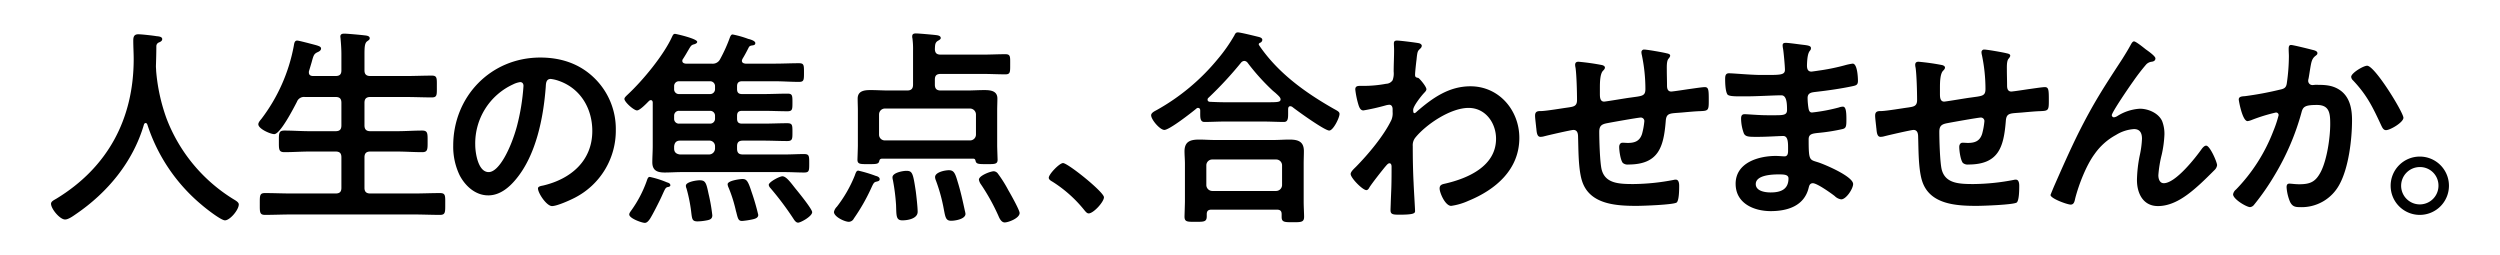 <svg xmlns="http://www.w3.org/2000/svg" width="715" height="73" viewBox="0 0 715 73">
  <g id="グループ_1" data-name="グループ 1" transform="translate(-1037 355)">
    <rect id="長方形_1" data-name="長方形 1" width="715" height="73" transform="translate(1037 -355)" fill="#fff"/>
    <path id="合体_1" data-name="合体 1" d="M895.145,606.844c0-.42.419-.9.659-1.26a33.669,33.669,0,0,0,4.26-8.1c.3-.84.42-1.38.96-1.38a27.367,27.367,0,0,1,4.919,1.56c.42.121.96.3.96.841,0,.3-.42.48-.72.48-.72.18-.78.54-1.86,2.88-.54,1.2-2.64,5.339-3.3,6.3-.36.48-.78,1.08-1.44,1.08C898.8,609.244,895.145,607.984,895.145,606.844Zm47.218,1.62a85.805,85.805,0,0,0-6.9-9.239,1.6,1.6,0,0,1-.419-.841c0-.84,3.119-2.46,3.9-2.46,1.08,0,2.34,1.74,3.66,3.42.84,1.02,4.859,5.939,4.859,6.839,0,1.2-3.3,3-4.019,3C942.963,609.184,942.663,608.824,942.363,608.464Zm58.428-1.08a58.8,58.8,0,0,0-5.04-9.12,3.129,3.129,0,0,1-.6-1.379c0-1.14,3.3-2.4,4.261-2.4a1.59,1.59,0,0,1,1.2.72,36.308,36.308,0,0,1,2.939,4.68c.6,1.02,3.24,5.7,3.24,6.539,0,1.5-3.24,2.7-4.261,2.7C1001.631,609.124,1001.091,608.1,1000.791,607.384Zm80.94.181v-.781c0-.84-.3-1.319-1.38-1.319h-18.659c-.96,0-1.381.36-1.381,1.319v.6c0,1.62-.9,1.56-3.24,1.56-2.28,0-3.119.06-3.119-1.5,0-.24.12-3.66.12-4.379v-10.74c0-1.2-.12-2.4-.12-3.54,0-2.821,1.679-3.361,4.2-3.361,1.44,0,2.94.121,4.441.121h16.859c1.5,0,3-.121,4.5-.121,2.46,0,4.14.54,4.14,3.3,0,1.2-.06,2.4-.06,3.6v10.86c0,1.438.121,3.36.121,4.318,0,1.561-.841,1.561-3.181,1.561C1082.571,609.064,1081.731,609.064,1081.731,607.565Zm-21.539-14.76v5.64a1.715,1.715,0,0,0,1.68,1.678h18.3a1.716,1.716,0,0,0,1.68-1.678V592.8a1.677,1.677,0,0,0-1.68-1.679h-18.3A1.676,1.676,0,0,0,1060.192,592.8Zm-106.5,13.319a2.931,2.931,0,0,1,.84-1.5,37.156,37.156,0,0,0,5.1-8.878c.3-.84.48-1.44,1.02-1.44a38.17,38.17,0,0,1,4.98,1.5c.481.12,1.14.36,1.14.959,0,.54-.6.6-1.02.72-.661.121-.841.6-1.561,2.16a54.585,54.585,0,0,1-4.8,8.339,1.659,1.659,0,0,1-1.44.959C956.752,608.944,953.693,607.5,953.693,606.124Zm-40.969-1.079a44.839,44.839,0,0,0-1.2-5.639,1.853,1.853,0,0,1-.18-.78c0-1.14,3.12-1.56,3.9-1.56,1.679,0,1.92.66,2.579,3.839a49.489,49.489,0,0,1,1.08,6.179c0,1.139-.84,1.321-1.859,1.5a15.4,15.4,0,0,1-2.34.24C912.9,608.824,913.144,607.984,912.724,605.045Zm13.018,1.079c-.12-.36-.18-.78-.3-1.2a39.322,39.322,0,0,0-1.86-5.7,2.885,2.885,0,0,1-.3-1.021c0-1.08,3.72-1.5,4.2-1.5,1.2,0,1.62.48,2.64,3.659a64.192,64.192,0,0,1,1.92,6.6c0,.9-.959,1.14-1.8,1.32a22.575,22.575,0,0,1-2.82.42C926.343,608.7,926.223,608.044,925.743,606.124Zm59.148-1.919a47.811,47.811,0,0,0-2.039-7.08,2.808,2.808,0,0,1-.24-.959c0-1.44,2.88-1.98,3.96-1.98,1.44,0,1.8.9,2.52,3.36.84,2.7,1.44,5.46,2.04,8.219a6.062,6.062,0,0,1,.18.9c0,1.5-2.94,1.98-4.081,1.98C985.491,608.644,985.551,607.444,984.891,604.205Zm-13.439-.122a57.012,57.012,0,0,0-.9-7.078,3.028,3.028,0,0,1-.12-.78c0-1.319,2.939-1.859,3.96-1.859,1.74,0,1.92.66,2.7,5.819.18,1.381.54,4.559.54,5.881,0,1.978-2.821,2.459-4.38,2.459C971.392,608.524,971.572,607.144,971.452,604.084Zm-198.535.06a49.9,49.9,0,0,1-15.6-23.039c-.12-.239-.239-.419-.48-.419a.581.581,0,0,0-.48.419c-3.119,10.68-10.38,19.44-19.439,25.62-.78.539-2.16,1.559-3.12,1.559-1.5,0-4.02-3.059-4.02-4.5,0-.66.78-1.02,1.5-1.439,14.7-8.94,22.14-22.8,22.14-39.959,0-1.74-.12-3.479-.12-5.279,0-1.081.239-1.8,1.44-1.8.9,0,4.139.36,5.159.54.6.06,1.68.12,1.68.84,0,.6-.661.84-1.08,1.02a1.163,1.163,0,0,0-.6,1.021c0,1.859-.06,3.78-.12,5.7,0,.42.059.9.059,1.32a52.665,52.665,0,0,0,2.94,13.558,46.6,46.6,0,0,0,19.259,23.22c.6.36,1.44.841,1.44,1.439,0,1.56-2.52,4.56-3.96,4.56C778.377,608.524,773.937,605.045,772.917,604.144Zm625.989-5.519a8.339,8.339,0,1,1,8.34,8.339A8.323,8.323,0,0,1,1398.906,598.625Zm3,0a5.34,5.34,0,0,0,10.68,0,5.276,5.276,0,0,0-5.34-5.34A5.352,5.352,0,0,0,1401.906,598.625Zm-568.382,8.219h-35.04c-2.46,0-4.98.12-7.5.12-1.56,0-1.5-.779-1.5-3.119,0-2.4-.061-3.12,1.5-3.12,2.52,0,5.04.121,7.5.121h12.66c1.2,0,1.68-.481,1.68-1.62v-8.7c0-1.2-.481-1.68-1.68-1.68H803.7c-2.4,0-4.739.18-7.14.18-1.68,0-1.62-.779-1.62-3.119,0-2.281-.06-3.06,1.62-3.06,2.4,0,4.74.18,7.14.18h7.44c1.2,0,1.68-.481,1.68-1.68v-6.419c0-1.2-.481-1.68-1.68-1.68h-8.76a2.15,2.15,0,0,0-2.281,1.379c-.84,1.621-4.739,9.24-6.48,9.24-1.08,0-4.558-1.5-4.558-2.82,0-.54.6-1.2.9-1.561a49.428,49.428,0,0,0,9.239-20.819c.121-.66.18-1.559.96-1.559.42,0,2.4.539,2.94.66,2.88.779,3.9.9,3.9,1.619,0,.6-.66.9-1.08,1.08-.96.48-1.08.9-1.62,2.88-.18.6-.42,1.44-.72,2.4a1.313,1.313,0,0,0-.06.48c0,.78.54,1.02,1.26,1.02h6.36c1.2,0,1.68-.48,1.68-1.62v-4.559c0-1.561-.121-3.181-.24-4.5,0-.18-.06-.42-.06-.6,0-.719.54-.84,1.14-.84.839,0,4.739.36,5.7.481.54.059,1.561.119,1.561.84,0,.419-.3.539-.78.9-.66.54-.72,1.68-.72,3.78v4.5c0,1.14.54,1.62,1.68,1.62h10.2c2.46,0,4.92-.12,7.38-.12,1.559,0,1.439.78,1.439,3.12s.12,3.119-1.439,3.119c-2.46,0-4.92-.12-7.38-.12H821.1c-1.14,0-1.68.48-1.68,1.68v6.419c0,1.2.54,1.68,1.68,1.68h7.619c2.4,0,4.8-.18,7.2-.18,1.62,0,1.561.84,1.561,3.06,0,2.28.059,3.119-1.561,3.119-2.4,0-4.8-.18-7.2-.18H821.1c-1.14,0-1.68.481-1.68,1.68v8.7c0,1.139.54,1.62,1.68,1.62h12.42c2.46,0,4.979-.121,7.5-.121,1.62,0,1.5.78,1.5,3.12s.059,3.119-1.5,3.119C838.5,606.964,836.043,606.844,833.523,606.844Zm279.348-1.2c0-.481.06-1.619.06-1.919.06-1.86.18-4.441.18-4.74.06-1.92.06-3.9.06-5.82,0-.419-.121-.959-.6-.959s-.9.66-1.2.959c-1.14,1.381-3.6,4.5-4.5,5.881-.18.36-.481.84-.9.84-1.08,0-4.5-3.48-4.5-4.62,0-.661,1.02-1.561,1.5-2.04,3.539-3.6,7.979-8.88,10.139-13.38a4.937,4.937,0,0,0,.36-2.339v-.779c0-.6-.24-1.261-.96-1.261a5.188,5.188,0,0,0-1.02.18,62.631,62.631,0,0,1-6.36,1.441c-.84,0-1.139-.781-1.38-1.441a24.727,24.727,0,0,1-.959-4.559c0-.9.6-1.02,1.38-1.02h.84a34.6,34.6,0,0,0,6.6-.6,2.276,2.276,0,0,0,1.86-1.02,5.575,5.575,0,0,0,.3-2.461c0-2.039.121-4.08.121-6.12,0-.84-.06-1.5-.06-1.919,0-.661.3-.84.9-.84.84,0,5.64.6,6.36.779.36.121.72.36.72.721a1.133,1.133,0,0,1-.42.779c-.72.72-.84.66-1.08,3.18-.12.841-.42,3.6-.42,4.32,0,.661.24.78.9.9.36.121,2.34,2.461,2.34,3.24,0,.481-.54.9-.84,1.26-.72.78-2.94,3.6-2.94,4.621,0,.6.06.959.36.959.24,0,.6-.36.78-.541,4.44-3.839,9.119-7.139,15.239-7.139,8.16,0,13.981,6.84,13.981,14.759,0,9.06-6.781,14.818-14.58,18a17.83,17.83,0,0,1-4.92,1.441c-1.679,0-3.3-3.72-3.3-4.98,0-1.021.72-1.2,1.56-1.381,6.539-1.5,14.58-4.98,14.58-12.839,0-4.5-3-8.819-7.861-8.819-5.1,0-12.059,4.619-15.239,8.518a3.458,3.458,0,0,0-.72,2.4c0,3.54.06,7.08.24,10.56.059,1.68.419,7.38.419,8.041s-.54,1.02-4.5,1.02C1113.652,606.905,1112.872,606.844,1112.872,605.644Zm-87.539,0a36.944,36.944,0,0,0-9.121-8.159c-.419-.241-1.08-.6-1.08-1.139,0-1.021,3.06-4.2,4.081-4.2,1.38,0,11.7,8.279,11.7,9.779,0,1.32-3,4.621-4.38,4.621C1026.052,606.545,1025.632,606,1025.332,605.644Zm186.241-7.56c0-6.059,6.539-7.979,11.519-7.979.72,0,2.1.121,2.46.121,1.021,0,1.021-1.08,1.021-1.68,0-1.92.12-4.14-1.381-4.14-1.26,0-4.62.24-7.2.24-2.459,0-3.6.059-4.079-1.021a12.408,12.408,0,0,1-.779-4.2c0-.72.18-1.261,1.02-1.261.72,0,4.079.3,6.359.3h2.7c2.22,0,3.06-.18,3.06-1.5,0-1.739-.059-4.2-1.62-4.2-2.1,0-6.9.3-10.138.3h-1.8c-1.62,0-3.12-.06-3.48-.54-.6-.9-.66-3.3-.66-4.38,0-.84.06-1.679,1.08-1.679,1.26,0,6.3.48,9.239.48,5.28,0,6.781.12,6.781-1.5,0-.959-.36-4.98-.54-6a5.259,5.259,0,0,1-.121-.961c0-.6.36-.719.9-.719.9,0,3.721.419,4.8.539,1.56.18,2.4.3,2.4.96,0,1.139-1.02.12-1.139,4.98,0,.84.18,1.74,1.26,1.74.24,0,2.579-.36,3-.419a60.191,60.191,0,0,0,6.539-1.381,15.463,15.463,0,0,1,2.28-.48c1.32,0,1.5,3.9,1.5,4.92,0,1.2-.54,1.319-1.68,1.56-3.119.66-6.839,1.2-10.019,1.56-1.26.18-2.7.121-2.7,1.8a19.655,19.655,0,0,0,.3,3.181c.12.36.24.959.96.959a50.662,50.662,0,0,0,7.679-1.44,3.866,3.866,0,0,1,1.14-.239c.84,0,1.02,1.319,1.02,3.6,0,1.981-.06,2.579-1.14,2.821a53.182,53.182,0,0,1-6.178,1.019c-2.281.24-3.48.24-3.48,1.921,0,6.24.24,5.76,2.82,6.6,1.98.66,9.9,4.02,9.9,6.18,0,1.319-1.98,4.379-3.419,4.379a3.288,3.288,0,0,1-1.859-.959c-1.08-.841-5.04-3.66-6.241-3.66-.959,0-1.08.9-1.2,1.32-1.26,5.16-6,6.66-10.86,6.66C1216.792,605.885,1211.573,603.664,1211.573,598.084Zm5.759.061c0,2.039,2.7,2.4,4.26,2.4,2.76,0,5.1-.781,5.1-4.019,0-1.14-1.44-1.14-2.82-1.14C1222.012,595.385,1217.332,595.565,1217.332,598.145Zm152.833,5.159a13.007,13.007,0,0,1-1.021-4.259c0-.6.18-1.021.78-1.021s1.62.18,2.82.18c3.24,0,4.74-.72,6.241-3.659,1.74-3.48,2.64-9.72,2.64-13.56,0-3-.18-5.459-3.78-5.459-3.42,0-4.02.481-4.44,2.16a70.992,70.992,0,0,1-7.62,17.819,68.917,68.917,0,0,1-6,8.639,1.647,1.647,0,0,1-1.08.6c-1.02,0-4.86-2.281-4.86-3.66a2.244,2.244,0,0,1,.841-1.379,49.244,49.244,0,0,0,10.679-16.74,32.81,32.81,0,0,0,1.5-4.5.725.725,0,0,0-.78-.779,49.07,49.07,0,0,0-6.839,2.1,4.956,4.956,0,0,1-1.26.36c-1.5,0-2.52-5.881-2.52-6.179,0-.9,1.021-.9,1.8-.96a93.825,93.825,0,0,0,9.959-1.859c1.2-.24,1.8-.54,1.98-1.8a55.315,55.315,0,0,0,.6-7.74c0-.661-.06-1.32-.06-2.04,0-.48,0-1.2.66-1.2.6,0,5.16,1.139,6.06,1.38.481.12,1.5.3,1.5.96,0,.36-.24.54-.48.72-1.14.84-1.26,1.8-1.62,3.9-.12.72-.24,1.56-.42,2.58a2.572,2.572,0,0,0-.12.66,1.212,1.212,0,0,0,1.32,1.26c.24,0,.48-.06.72-.06,2.46,0,4.68,0,6.839,1.381,3,1.92,3.659,5.4,3.659,8.7,0,5.521-.96,13.621-3.6,18.419a12.262,12.262,0,0,1-11.34,6.48C1371.6,604.744,1370.825,604.565,1370.165,603.3Zm-43.814-6.3a38.6,38.6,0,0,1,.78-6.96,27.056,27.056,0,0,0,.66-4.86c0-1.561-.54-2.759-2.28-2.759a11.168,11.168,0,0,0-5.159,1.679,17.806,17.806,0,0,0-6.12,5.459c-2.4,3.24-4.5,8.7-5.52,12.6-.181.779-.3,1.86-1.32,1.86-.96,0-5.76-1.741-5.76-2.761,0-.058,1.02-2.52,1.08-2.639,2.22-5.04,4.44-10.08,6.9-15.06,4.44-8.819,7.259-13.08,12.54-21.18.9-1.44,1.68-2.7,2.46-4.14.18-.3.479-.9.9-.9.54,0,2.76,1.8,3.36,2.281.6.419,2.76,1.92,2.76,2.579s-.54.9-1.08.96a2.59,2.59,0,0,0-1.56.78,58.986,58.986,0,0,0-3.779,4.919c-.84,1.14-6.061,8.76-6.061,9.6a.647.647,0,0,0,.6.6,2.4,2.4,0,0,0,1.08-.421,13.5,13.5,0,0,1,6.359-2.04c2.4,0,5.34,1.261,6.359,3.541a10.026,10.026,0,0,1,.661,3.781,31.559,31.559,0,0,1-.78,5.818,34.29,34.29,0,0,0-.96,5.881c0,1.02.36,2.28,1.561,2.28,3.36,0,9.059-7.26,10.92-9.9.3-.36.72-.84,1.2-.84,1.08,0,3.119,4.739,3.119,5.58a2.313,2.313,0,0,1-.659,1.319c-1.38,1.381-2.76,2.76-4.2,4.081-3.3,3-7.38,6.3-12.06,6.3C1328.092,604.444,1326.352,600.784,1326.352,597.005Zm-457.309,2.4c0-.6.9-.72,1.5-.841,7.86-1.859,14.04-7.02,14.04-15.6,0-6.419-3.36-12.179-9.6-14.339a10.473,10.473,0,0,0-2.28-.54c-1.38,0-1.38,1.319-1.44,2.34-.66,8.759-2.76,19.439-8.519,26.339-1.98,2.4-4.62,4.621-7.92,4.621-3.659,0-6.539-2.642-8.159-5.7a18.8,18.8,0,0,1-1.86-8.519c0-14.039,10.74-25.2,24.9-25.2,5.88,0,11.28,1.74,15.539,5.94a20.289,20.289,0,0,1,6.06,14.759,21.558,21.558,0,0,1-11.7,19.38c-1.381.719-5.1,2.4-6.54,2.4C871.5,604.444,869.043,600.725,869.043,599.405ZM861.9,569.646a18.563,18.563,0,0,0-10.8,17.279c0,2.22.78,7.8,3.84,7.8,3,0,6.359-6.84,8.04-12.96a60.989,60.989,0,0,0,1.92-11.7c0-.6-.3-1.08-.959-1.08A6.734,6.734,0,0,0,861.9,569.646Zm402.89,27.239c-.96-3.48-.9-8.52-1.021-12.24,0-.9-.18-1.98-1.319-1.98-.661,0-7.44,1.56-8.52,1.859a4.069,4.069,0,0,1-.9.121c-.9,0-1.08-.96-1.2-2.4-.06-.3-.06-.66-.121-1.02-.059-.661-.239-1.98-.239-2.641,0-1.32.84-1.32,1.859-1.32,1.62-.059,5.82-.78,7.62-1.02,1.44-.239,2.52-.3,2.52-2.1,0-2.22-.12-7.08-.42-9.24a4.084,4.084,0,0,1-.12-.84c0-.66.36-.9.96-.9a65.728,65.728,0,0,1,6.779.96c.36.12.78.3.78.72,0,.36-.36.72-.6.959-.78.9-.841,3.12-.841,4.86v1.62c0,.9,0,2.281,1.2,2.281.54,0,6.42-1.021,7.5-1.14,3.3-.481,4.32-.36,4.32-2.46a47.741,47.741,0,0,0-1.02-9.72,3.5,3.5,0,0,1-.121-.78.743.743,0,0,1,.841-.78c.779,0,5.22.78,6.179,1.021.42.12,1.2.18,1.2.72,0,.36-.36.72-.54.959-.48.661-.42,2.22-.42,3,0,1.56.06,3.06.06,4.62,0,.78.18,1.68,1.2,1.68.48,0,4.019-.54,4.8-.661.96-.12,4.02-.6,4.8-.6,1.139,0,1.139.9,1.139,4.08,0,2.819-.239,2.7-3.119,2.819-1.08.061-2.52.181-4.5.361-3.361.3-4.5,0-4.68,2.4-.6,7.5-2.04,12.479-10.74,12.479a2.039,2.039,0,0,1-1.561-.481c-.66-.84-1.02-3.479-1.02-4.559,0-.6.3-1.2.96-1.2.48,0,1.02.06,1.5.06,2.04,0,3.42-.54,4.081-2.58a20.513,20.513,0,0,0,.66-3.659,1.012,1.012,0,0,0-1.02-1.021c-.72,0-8.46,1.381-9.661,1.621-1.56.3-2.219.779-2.219,2.46,0,2.28.179,9,.719,10.92,1.081,3.84,4.86,4.02,9.06,4.02a62.691,62.691,0,0,0,11.58-1.2,1.678,1.678,0,0,1,.54-.059c.84,0,.96,1.08.96,1.74,0,.958,0,4.2-.72,4.8-.9.66-9.841.961-11.4.961C1274.513,604.385,1266.774,603.964,1264.794,596.885Zm-97.261,0c-.96-3.48-.9-8.52-1.021-12.24,0-.9-.179-1.98-1.319-1.98-.661,0-7.44,1.56-8.519,1.859a4.053,4.053,0,0,1-.9.121c-.9,0-1.08-.96-1.2-2.4-.06-.3-.06-.66-.12-1.02-.06-.661-.24-1.98-.24-2.641,0-1.32.84-1.32,1.86-1.32,1.62-.059,5.818-.78,7.619-1.02,1.44-.239,2.52-.3,2.52-2.1,0-2.22-.12-7.08-.42-9.24a4.084,4.084,0,0,1-.12-.84c0-.66.36-.9.96-.9a65.716,65.716,0,0,1,6.78.96c.36.12.78.3.78.72,0,.36-.36.72-.6.959-.779.9-.84,3.12-.84,4.86v1.62c0,.9,0,2.281,1.2,2.281.54,0,6.421-1.021,7.5-1.14,3.3-.481,4.318-.36,4.318-2.46a47.741,47.741,0,0,0-1.02-9.72,3.5,3.5,0,0,1-.12-.78.742.742,0,0,1,.84-.78c.78,0,5.22.78,6.18,1.021.419.12,1.2.18,1.2.72,0,.36-.36.72-.54.959-.48.661-.42,2.22-.42,3,0,1.56.06,3.06.06,4.62,0,.78.18,1.68,1.2,1.68.481,0,4.02-.54,4.8-.661.959-.12,4.019-.6,4.8-.6,1.14,0,1.14.9,1.14,4.08,0,2.819-.24,2.7-3.12,2.819-1.08.061-2.52.181-4.5.361-3.36.3-4.5,0-4.68,2.4-.6,7.5-2.04,12.479-10.739,12.479a2.039,2.039,0,0,1-1.561-.481c-.66-.84-1.02-3.479-1.02-4.559,0-.6.3-1.2.96-1.2.48,0,1.02.06,1.5.06,2.039,0,3.418-.54,4.079-2.58a20.513,20.513,0,0,0,.66-3.659,1.012,1.012,0,0,0-1.02-1.021c-.72,0-8.459,1.381-9.66,1.621-1.56.3-2.219.779-2.219,2.46,0,2.28.18,9,.72,10.92,1.08,3.84,4.86,4.02,9.059,4.02a62.682,62.682,0,0,0,11.58-1.2,1.678,1.678,0,0,1,.54-.059c.84,0,.96,1.08.96,1.74,0,.958,0,4.2-.72,4.8-.9.66-9.841.961-11.4.961C1177.253,604.385,1169.513,603.964,1167.533,596.885Zm-227.87-2.16H910.024c-1.561,0-3.12.12-4.74.12-2.1,0-3.54-.54-3.54-2.94,0-1.44.12-3,.12-4.62V574.866c0-.3-.12-.72-.54-.72a.885.885,0,0,0-.54.24c-.6.6-2.58,2.7-3.42,2.7-.9,0-3.6-2.4-3.6-3.3,0-.419.661-.959.96-1.259,4.319-4.02,10.319-11.28,12.719-16.619.18-.361.36-.721.78-.721.3,0,6.359,1.381,6.359,2.281,0,.36-.419.54-.72.66-.959.24-1.02.36-1.8,1.68-.36.6-.779,1.38-1.56,2.579a.84.84,0,0,0-.18.54c0,.54.48.72.96.78h7.439a2.337,2.337,0,0,0,2.4-1.26,43.8,43.8,0,0,0,2.88-6.42c.18-.3.3-.661.72-.661a27.789,27.789,0,0,1,4.44,1.26c.54.121,2.04.54,2.04,1.2,0,.48-.36.6-.78.66-.48.06-.84.121-1.08.54-.54,1.08-1.139,2.22-1.8,3.3a1.927,1.927,0,0,0-.18.54c0,.6.481.779,1.021.84H936.9c2.22,0,4.5-.12,6.781-.12,1.439,0,1.439.54,1.439,2.64,0,2.16,0,2.7-1.439,2.7-2.281,0-4.56-.18-6.781-.18h-9.48c-1.02,0-1.44.48-1.44,1.44v.78c0,1.02.42,1.44,1.44,1.44h6.18c2.28,0,4.559-.121,6.84-.121,1.38,0,1.38.6,1.38,2.52,0,1.979,0,2.519-1.44,2.519-2.28,0-4.5-.119-6.78-.119h-6.18c-1.02,0-1.44.419-1.44,1.439v.781c0,1.019.42,1.439,1.44,1.439h6.12c2.28,0,4.56-.12,6.78-.12,1.5,0,1.5.539,1.5,2.579,0,1.92,0,2.52-1.5,2.52-2.219,0-4.5-.12-6.78-.12h-5.88c-1.2,0-1.68.48-1.68,1.62v.66c0,1.2.48,1.68,1.68,1.68h12c1.86,0,3.66-.121,5.459-.121,1.5,0,1.5.54,1.5,2.641,0,2.16,0,2.64-1.5,2.64C943.323,594.845,941.523,594.725,939.663,594.725Zm-31.679-7.38v.66c0,1.02.6,1.56,1.68,1.68H918a1.717,1.717,0,0,0,1.68-1.68v-.66a1.59,1.59,0,0,0-1.68-1.62h-8.339C908.584,585.725,908.1,586.325,907.984,587.345Zm0-8.7v.781a1.354,1.354,0,0,0,1.44,1.439h8.82a1.387,1.387,0,0,0,1.44-1.439v-.781a1.386,1.386,0,0,0-1.44-1.439h-8.82A1.354,1.354,0,0,0,907.984,578.645Zm0-8.459v.78a1.354,1.354,0,0,0,1.44,1.44h8.82a1.387,1.387,0,0,0,1.44-1.44v-.78a1.387,1.387,0,0,0-1.44-1.44h-8.82A1.354,1.354,0,0,0,907.984,570.186Zm89.327,22.259c-2.219,0-2.939,0-3.119-.959-.121-.42-.24-.6-.661-.6H967.372c-.481.06-.6.24-.72.66-.18.9-.841.9-3.12.9-2.22,0-3.12.06-3.12-1.26,0-.12.121-3.36.121-4.019V577.145c0-1.139-.06-2.279-.06-3.419,0-2.28,1.98-2.46,3.72-2.46,1.68,0,3.361.12,5.04.12h5.4c1.2,0,1.68-.54,1.68-1.679v-9.72a22.928,22.928,0,0,0-.18-3.54,1.653,1.653,0,0,1-.06-.54c0-.721.481-.84,1.08-.84.78,0,4.8.36,5.759.479.481.061,1.32.18,1.32.841,0,.361-.48.6-.9.84-.78.541-.72,1.26-.78,2.34.06,1.14.54,1.56,1.68,1.56h12.06c2.16,0,4.26-.12,6.419-.12,1.5,0,1.381.72,1.381,2.88,0,2.22.059,2.88-1.381,2.88-2.159,0-4.259-.12-6.419-.12h-12.06c-1.2,0-1.68.48-1.68,1.62v1.44c0,1.139.481,1.679,1.68,1.679h7.44c1.679,0,3.36-.12,5.04-.12s3.72.18,3.72,2.4c0,1.139-.06,2.34-.06,3.479v10.021c0,.54.121,3.96.121,4.019,0,1.21-.756,1.26-2.637,1.26Zm-30.719-14.219v5.759a1.641,1.641,0,0,0,1.68,1.68h24.359a1.677,1.677,0,0,0,1.68-1.68v-5.759a1.716,1.716,0,0,0-1.68-1.679H968.272A1.677,1.677,0,0,0,966.592,578.226Zm118.319-2.039a1.109,1.109,0,0,0-.72-.3c-.54,0-.6.54-.6.96v1.139c0,1.381-.06,2.4-1.2,2.4-1.921,0-3.9-.121-5.82-.121h-11.1c-1.98,0-3.9.121-5.82.121-1.26,0-1.2-1.319-1.2-2.64v-.66c0-.36-.18-.72-.6-.72a.587.587,0,0,0-.48.18c-1.44,1.2-7.74,6.119-9.18,6.119-1.26,0-3.78-2.939-3.78-4.2,0-.719,1.08-1.2,1.62-1.5a61.1,61.1,0,0,0,17.339-14.459,46.009,46.009,0,0,0,4.86-6.9c.18-.421.419-.84.959-.84.78,0,4.8,1.019,5.82,1.259.48.12,1.2.3,1.2.9a.96.96,0,0,1-.72.84c-.18.119-.3.239-.3.419,0,.12.059.18.12.3,5.34,7.86,13.08,13.44,21.3,18.119,1.2.661,1.679.9,1.679,1.5,0,1.08-1.8,4.74-2.94,4.74C1094.03,582.845,1086.351,577.325,1084.911,576.186Zm-14.82-12.721a104.982,104.982,0,0,1-9.3,10.021.65.65,0,0,0-.24.54c0,.419.36.6.72.6,1.38.061,2.76.122,4.2.122h11.1c3.9,0,4.86.059,4.86-.841,0-.54-.66-1.08-1.5-1.859-.24-.18-.419-.36-.66-.54a61.938,61.938,0,0,1-7.26-8.041,1.294,1.294,0,0,0-.959-.54A1.322,1.322,0,0,0,1070.091,563.466ZM1396.2,581.345c-2.4-5.159-4.02-8.58-8.041-12.839a1.553,1.553,0,0,1-.54-1.02c0-1.08,3.48-3.18,4.56-3.18,2.22,0,10.38,13.379,10.38,14.879,0,1.32-3.78,3.54-4.98,3.54C1396.8,582.725,1396.5,581.945,1396.2,581.345Z" transform="translate(321.819 -900.506)"/>
  </g>
</svg>

